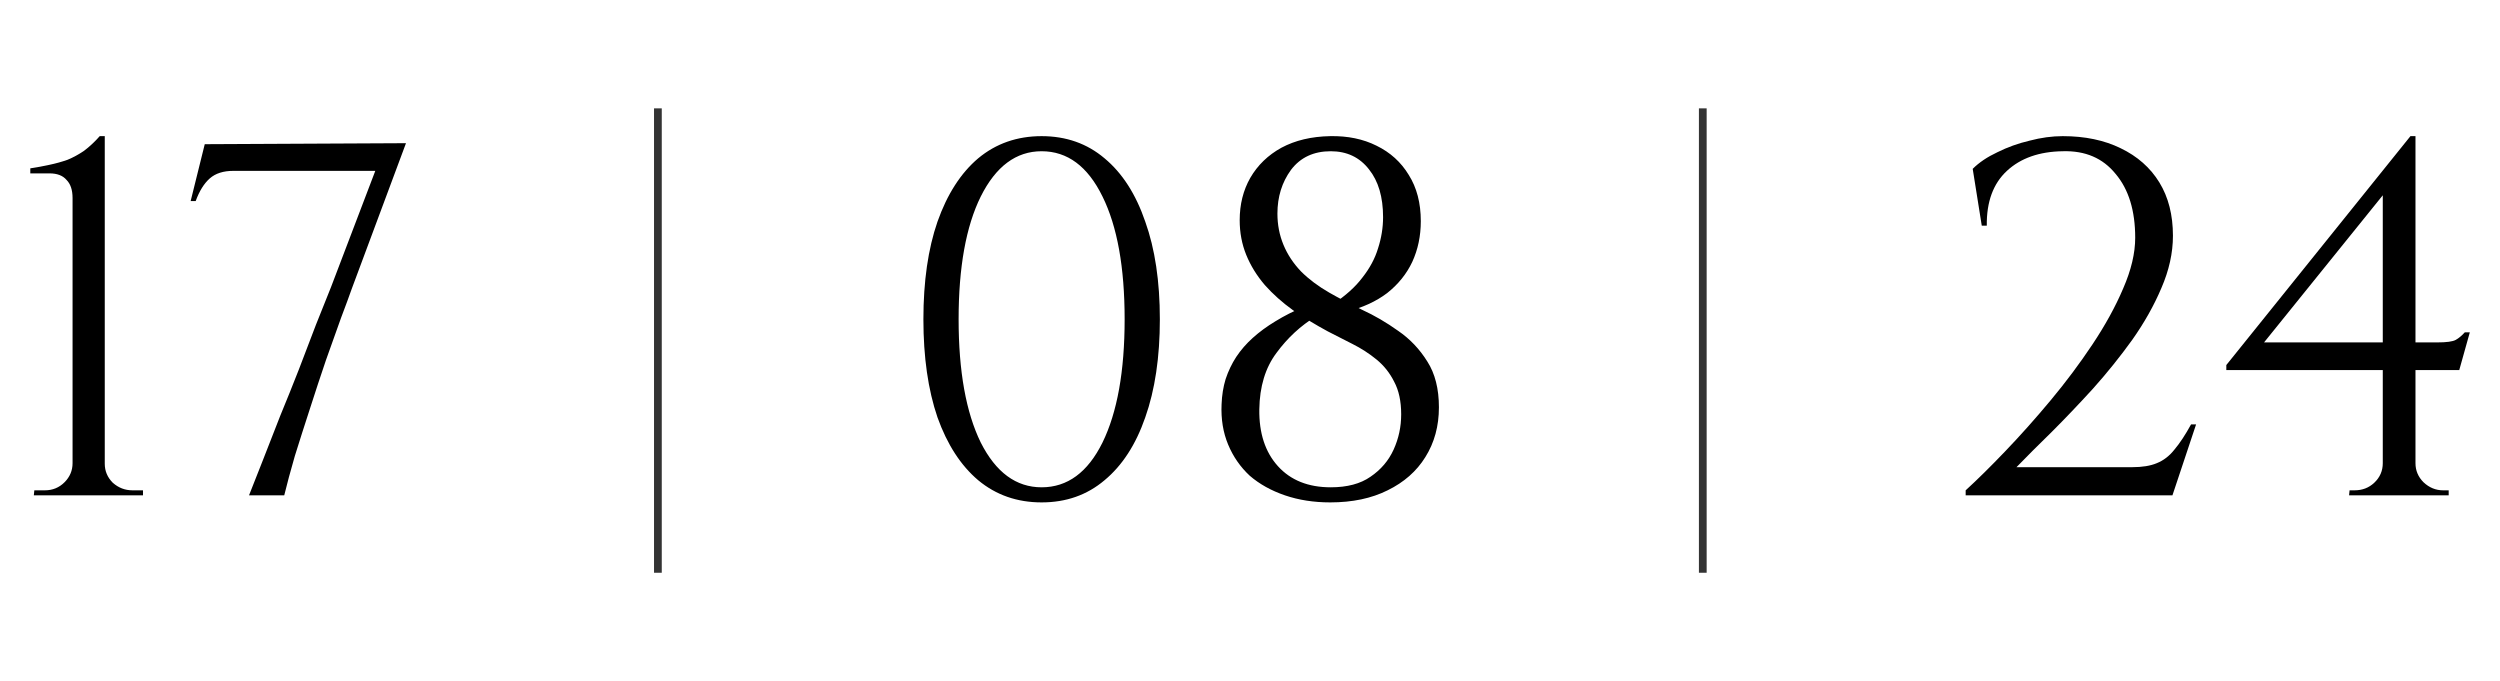 <?xml version="1.0" encoding="UTF-8"?> <svg xmlns="http://www.w3.org/2000/svg" width="323" height="88" viewBox="0 0 323 88" fill="none"> <path d="M18.475 64H4.37L4.435 63.35H5.8C6.796 63.35 7.641 63.003 8.335 62.31C9.028 61.617 9.375 60.793 9.375 59.84V25.585C9.375 24.545 9.115 23.765 8.595 23.245C8.118 22.682 7.381 22.4 6.385 22.4H3.915V21.75C4.781 21.62 5.605 21.468 6.385 21.295C7.208 21.122 7.988 20.905 8.725 20.645C9.461 20.342 10.176 19.952 10.87 19.475C11.563 18.955 12.235 18.327 12.885 17.59H13.535V59.905C13.535 60.858 13.881 61.682 14.575 62.375C15.311 63.025 16.156 63.35 17.11 63.35H18.475V64ZM24.633 25.975L26.453 18.63L52.453 18.5L45.433 37.35C45.13 38.217 44.675 39.452 44.068 41.055C43.505 42.658 42.855 44.478 42.118 46.515C41.425 48.552 40.732 50.653 40.038 52.82C39.345 54.943 38.695 56.98 38.088 58.93C37.525 60.88 37.07 62.57 36.723 64H32.173C32.693 62.657 33.3 61.118 33.993 59.385C34.687 57.608 35.423 55.723 36.203 53.73C37.027 51.737 37.828 49.743 38.608 47.75C39.388 45.713 40.125 43.785 40.818 41.965C41.555 40.145 42.205 38.52 42.768 37.09L48.488 22.075H30.158C28.858 22.075 27.84 22.4 27.103 23.05C26.367 23.7 25.76 24.675 25.283 25.975H24.633Z" fill="black"></path> <path d="M85 14L85 74" stroke="black" stroke-opacity="0.8"></path> <path d="M134.578 17.59C137.741 17.59 140.449 18.543 142.703 20.45C144.999 22.357 146.754 25.087 147.968 28.64C149.224 32.15 149.853 36.353 149.853 41.25C149.853 46.147 149.224 50.372 147.968 53.925C146.754 57.435 144.999 60.143 142.703 62.05C140.449 63.957 137.741 64.91 134.578 64.91C131.414 64.91 128.684 63.957 126.388 62.05C124.134 60.143 122.379 57.435 121.123 53.925C119.909 50.372 119.303 46.147 119.303 41.25C119.303 36.353 119.909 32.15 121.123 28.64C122.379 25.087 124.134 22.357 126.388 20.45C128.684 18.543 131.414 17.59 134.578 17.59ZM134.578 19.54C131.284 19.54 128.663 21.49 126.713 25.39C124.806 29.247 123.853 34.533 123.853 41.25C123.853 47.967 124.806 53.275 126.713 57.175C128.663 61.032 131.284 62.96 134.578 62.96C137.914 62.96 140.536 61.032 142.443 57.175C144.349 53.275 145.303 47.967 145.303 41.25C145.303 34.533 144.349 29.247 142.443 25.39C140.536 21.49 137.914 19.54 134.578 19.54ZM160.168 28.445C160.168 26.408 160.623 24.588 161.533 22.985C162.487 21.338 163.83 20.038 165.563 19.085C167.34 18.132 169.442 17.633 171.868 17.59C174.122 17.547 176.115 17.958 177.848 18.825C179.625 19.692 181.012 20.948 182.008 22.595C183.048 24.242 183.568 26.235 183.568 28.575C183.568 30.482 183.2 32.237 182.463 33.84C181.727 35.4 180.643 36.743 179.213 37.87C177.783 38.953 176.028 39.755 173.948 40.275L172.193 39.3C173.84 38.217 175.118 37.068 176.028 35.855C176.982 34.642 177.653 33.385 178.043 32.085C178.477 30.742 178.693 29.398 178.693 28.055C178.693 25.455 178.087 23.397 176.873 21.88C175.66 20.32 174.013 19.54 171.933 19.54C169.723 19.54 168.012 20.342 166.798 21.945C165.628 23.548 165.043 25.433 165.043 27.6C165.043 29.03 165.303 30.373 165.823 31.63C166.343 32.887 167.102 34.035 168.098 35.075C169.095 36.072 170.308 36.982 171.738 37.805C172.952 38.498 174.36 39.235 175.963 40.015C177.567 40.752 179.127 41.662 180.643 42.745C182.16 43.785 183.417 45.107 184.413 46.71C185.41 48.27 185.908 50.242 185.908 52.625C185.908 55.052 185.323 57.197 184.153 59.06C183.027 60.88 181.402 62.31 179.278 63.35C177.198 64.39 174.728 64.91 171.868 64.91C169.745 64.91 167.795 64.607 166.018 64C164.242 63.393 162.725 62.548 161.468 61.465C160.255 60.338 159.323 58.995 158.673 57.435C158.023 55.875 157.742 54.142 157.828 52.235C157.872 51.065 158.045 49.982 158.348 48.985C158.695 47.945 159.15 46.992 159.713 46.125C160.32 45.215 161.035 44.392 161.858 43.655C162.725 42.875 163.7 42.16 164.783 41.51C165.91 40.817 167.145 40.188 168.488 39.625L170.048 40.86C168.055 42.073 166.343 43.655 164.913 45.605C163.483 47.512 162.747 49.938 162.703 52.885C162.66 55.962 163.462 58.41 165.108 60.23C166.755 62.05 169.03 62.96 171.933 62.96C174.057 62.96 175.768 62.505 177.068 61.595C178.412 60.685 179.408 59.515 180.058 58.085C180.708 56.655 181.033 55.138 181.033 53.535C181.033 51.845 180.73 50.437 180.123 49.31C179.56 48.183 178.802 47.23 177.848 46.45C176.895 45.67 175.855 44.998 174.728 44.435C173.645 43.872 172.583 43.33 171.543 42.81C169.94 41.943 168.445 41.033 167.058 40.08C165.672 39.083 164.458 38 163.418 36.83C162.378 35.617 161.577 34.317 161.013 32.93C160.45 31.543 160.168 30.048 160.168 28.445Z" fill="black"></path> <path d="M220 14L220 74" stroke="black" stroke-opacity="0.8"></path> <path d="M256.044 29.16L254.874 21.815C255.698 20.992 256.759 20.277 258.059 19.67C259.359 19.02 260.746 18.522 262.219 18.175C263.693 17.785 265.123 17.59 266.509 17.59C269.369 17.59 271.861 18.11 273.984 19.15C276.151 20.19 277.819 21.663 278.989 23.57C280.159 25.477 280.744 27.773 280.744 30.46C280.744 32.67 280.246 34.923 279.249 37.22C278.296 39.473 277.039 41.705 275.479 43.915C273.919 46.082 272.229 48.183 270.409 50.22C268.589 52.213 266.813 54.077 265.079 55.81C263.346 57.5 261.829 59.017 260.529 60.36H275.479C276.779 60.36 277.841 60.187 278.664 59.84C279.531 59.493 280.289 58.908 280.939 58.085C281.633 57.262 282.348 56.178 283.084 54.835H283.734L280.679 64H253.964V63.35C255.481 61.963 257.193 60.273 259.099 58.28C261.049 56.243 262.999 54.055 264.949 51.715C266.899 49.375 268.698 46.97 270.344 44.5C271.991 42.03 273.313 39.625 274.309 37.285C275.349 34.902 275.869 32.713 275.869 30.72C275.869 27.21 275.024 24.458 273.334 22.465C271.688 20.428 269.413 19.453 266.509 19.54C263.476 19.583 261.071 20.428 259.294 22.075C257.518 23.722 256.651 26.083 256.694 29.16H256.044ZM307.855 24.09L311.43 17.59H312.08V63.935H307.855V24.09ZM311.43 17.59L312.08 19.995L292.515 44.24H314.875C316.088 44.24 316.89 44.132 317.28 43.915C317.67 43.698 318.06 43.373 318.45 42.94H319.1L317.735 47.815H287.64V47.165L311.43 17.59ZM312.08 59.84C312.08 60.793 312.427 61.617 313.12 62.31C313.857 63.003 314.702 63.35 315.655 63.35H316.37V64H303.5L303.565 63.35H304.215C305.212 63.35 306.057 63.025 306.75 62.375C307.487 61.682 307.855 60.837 307.855 59.84H312.08Z" fill="black"></path> </svg> 